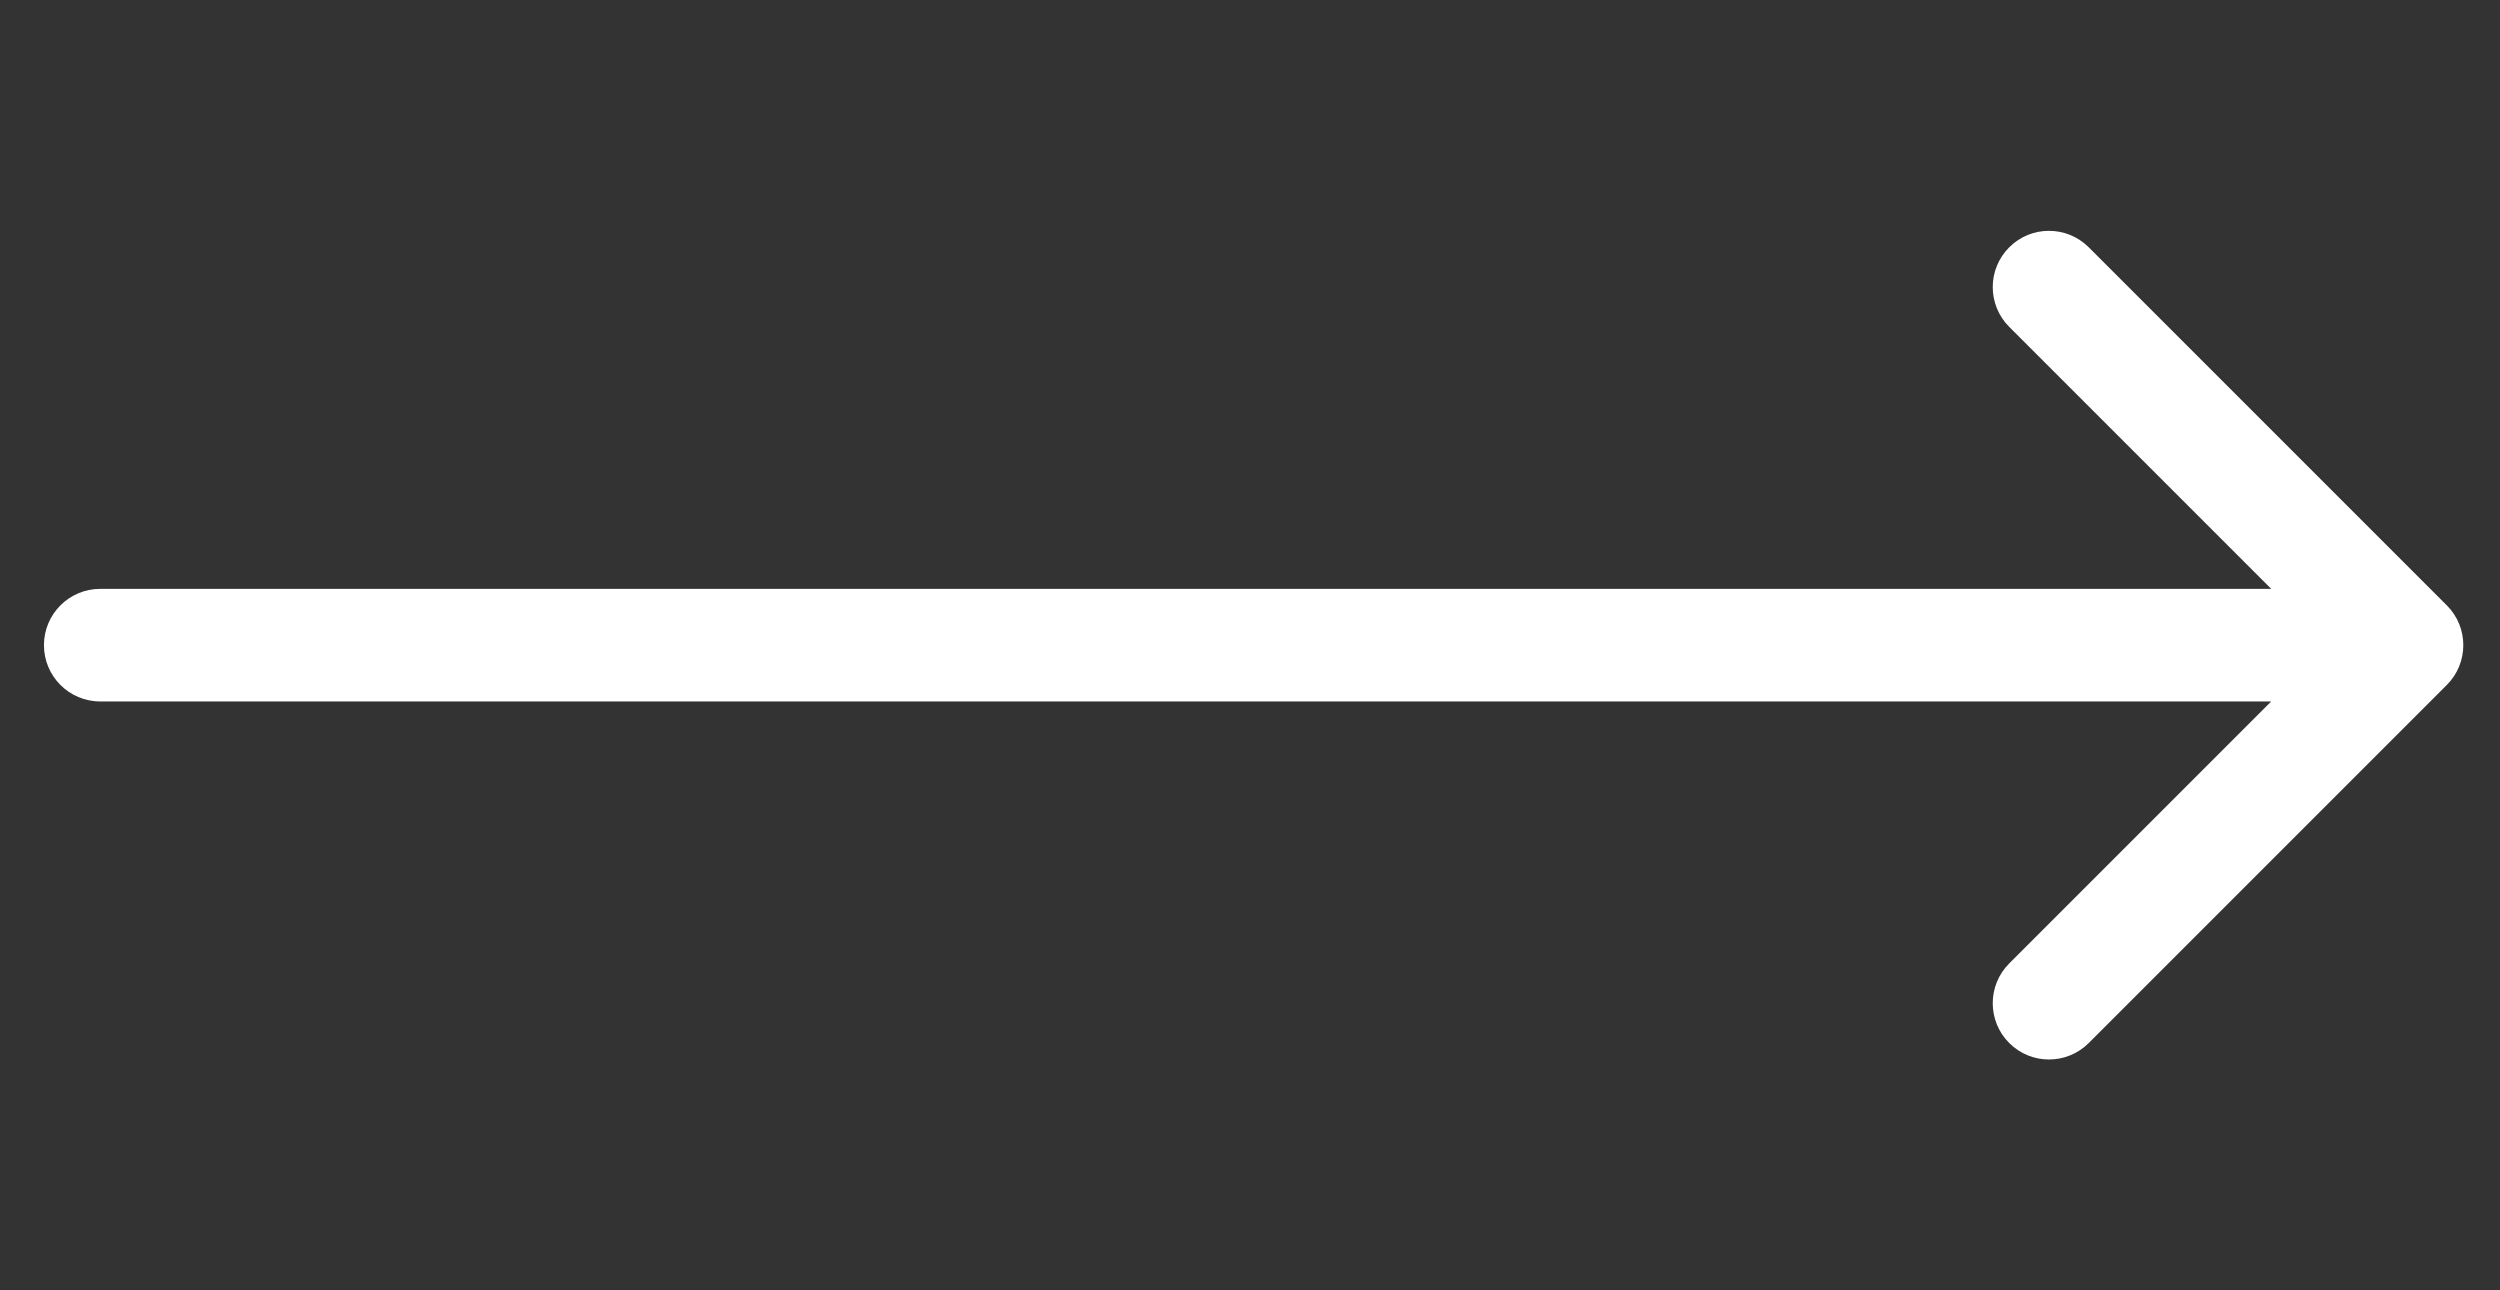 <svg width="31" height="16" viewBox="0 0 31 16" fill="none" xmlns="http://www.w3.org/2000/svg">
<rect x="0" y="0" width="31" height="16" fill="#333333" stroke="none"/>
<path d="M1.243 7.302C0.857 7.302 0.545 7.615 0.545 8C0.545 8.385 0.857 8.698 1.243 8.698V7.302ZM30.341 8.493C30.613 8.221 30.613 7.779 30.341 7.507L25.901 3.067C25.628 2.794 25.186 2.794 24.914 3.067C24.642 3.339 24.642 3.781 24.914 4.053L28.861 8L24.914 11.947C24.642 12.219 24.642 12.661 24.914 12.933C25.186 13.206 25.628 13.206 25.901 12.933L30.341 8.493ZM1.243 8.698H29.847V7.302H1.243V8.698Z" fill="white"/>
</svg>
